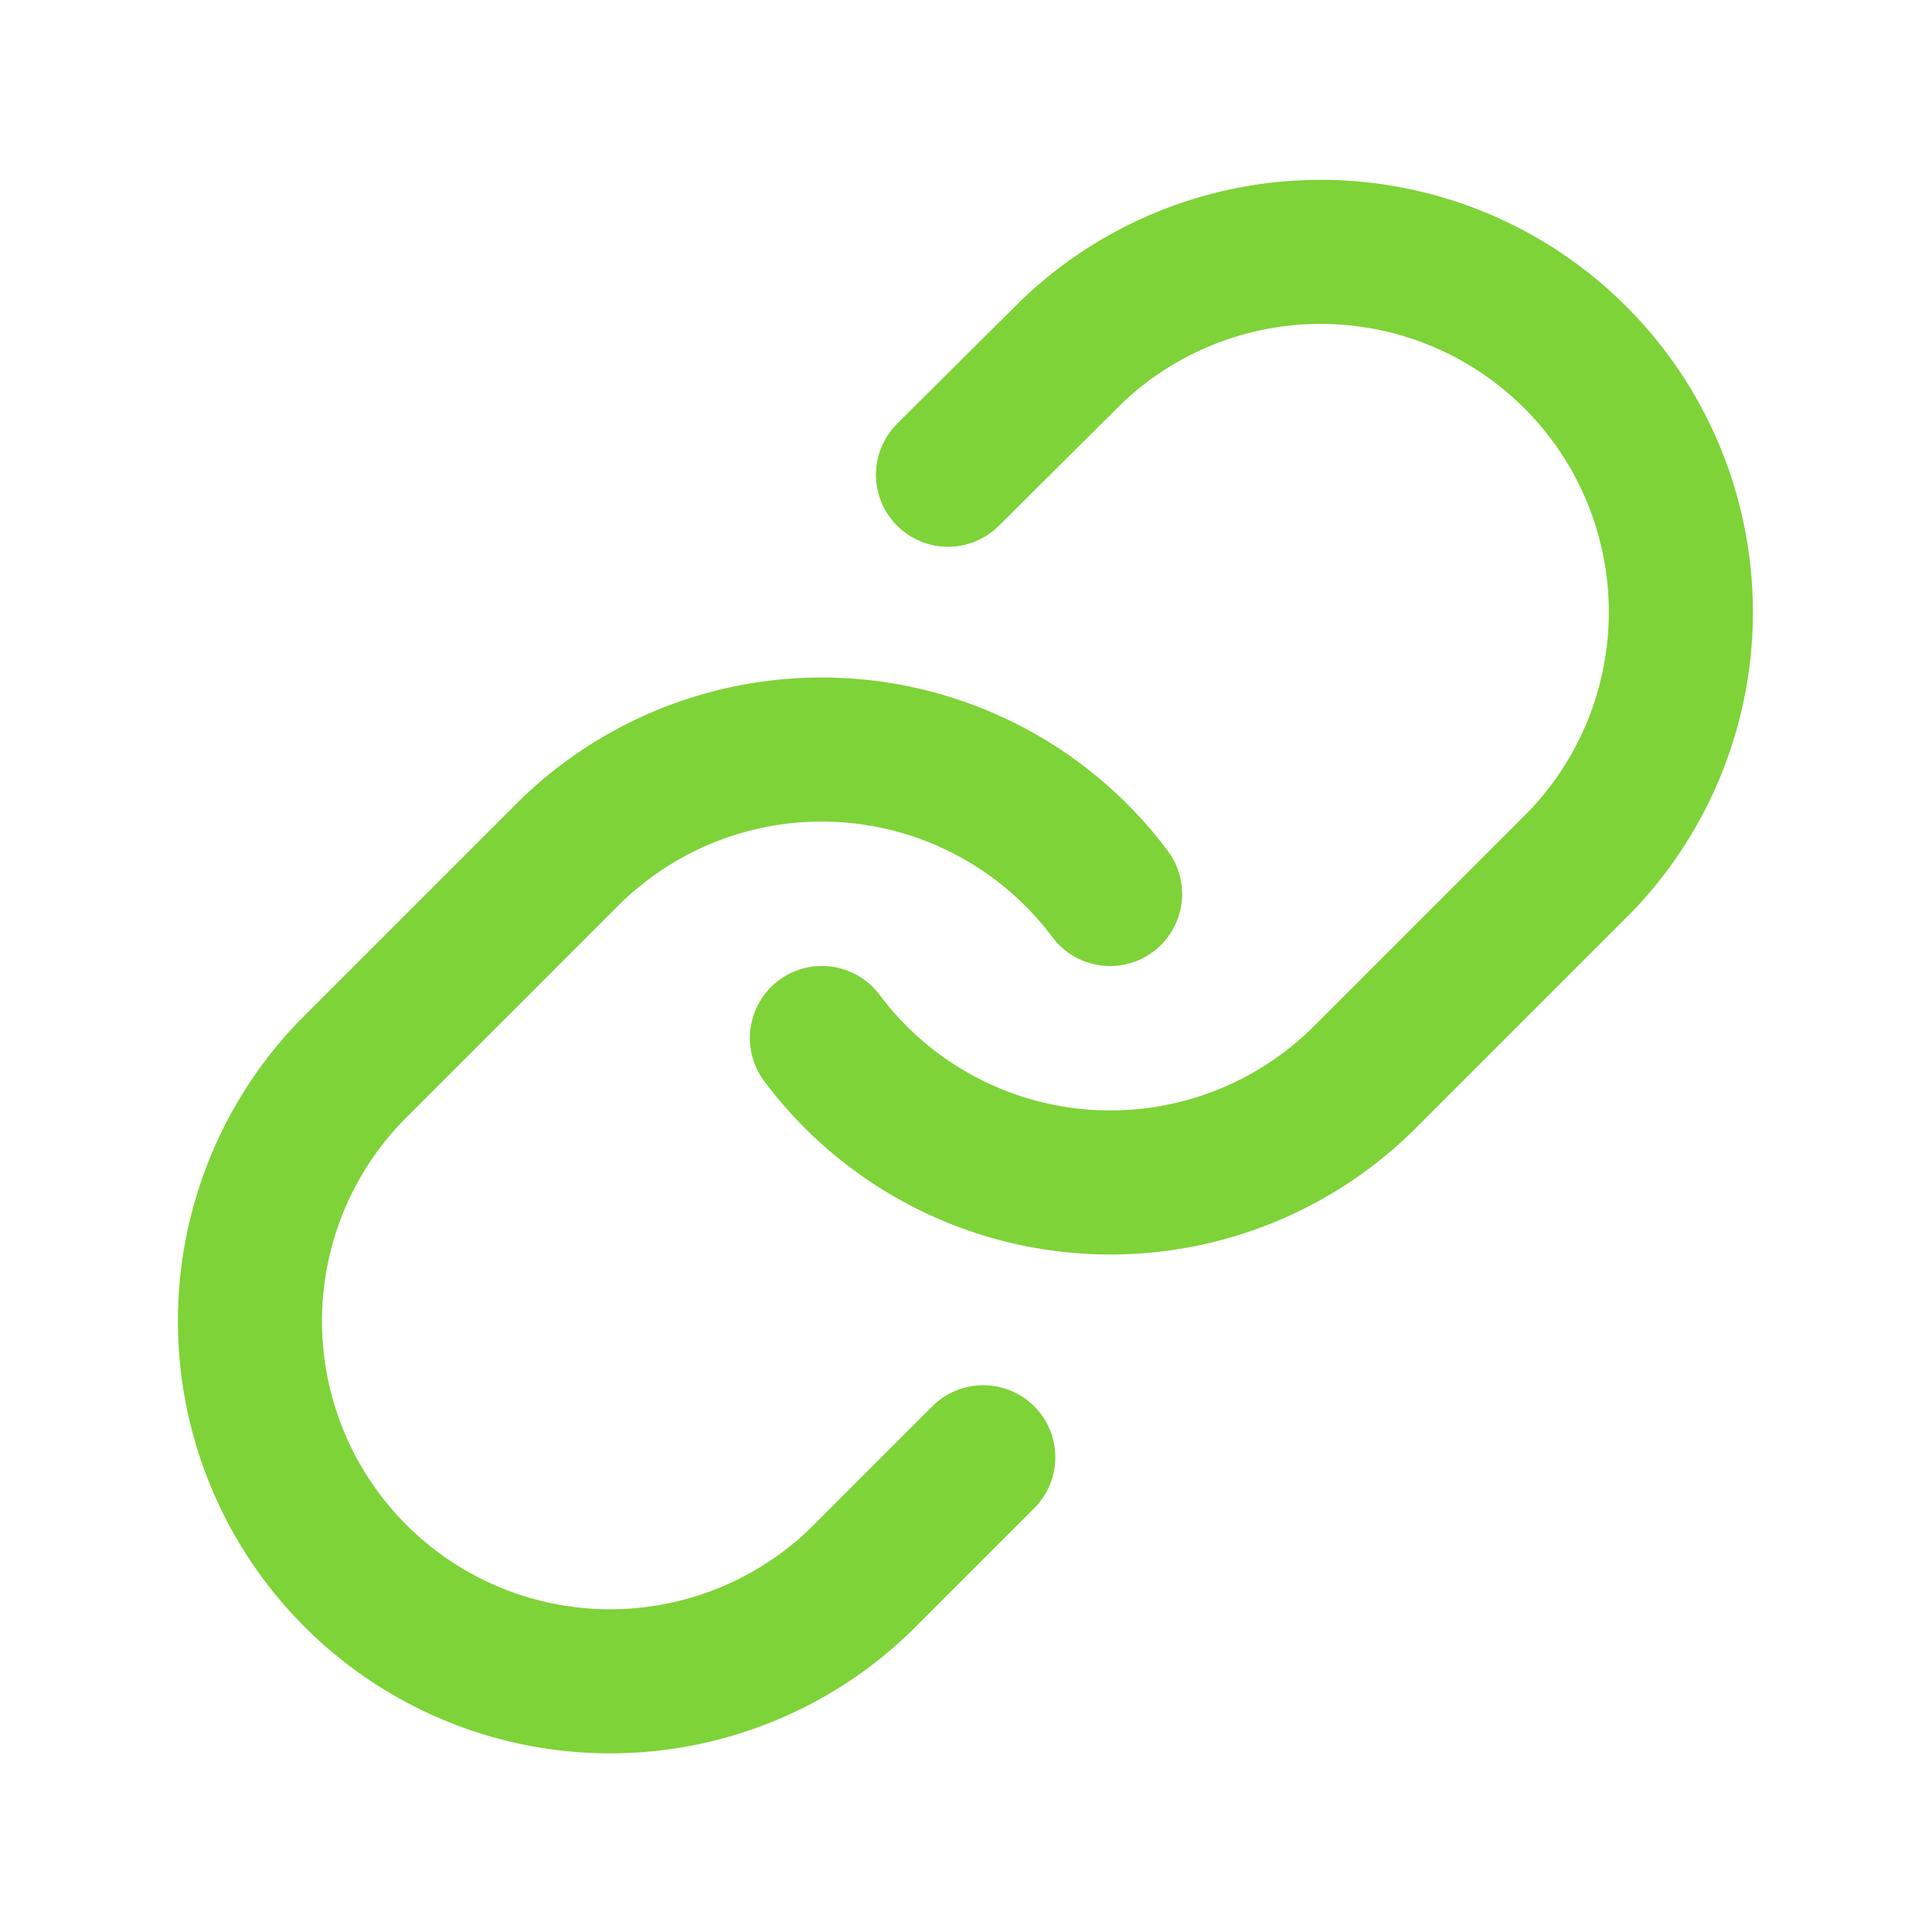 <svg xmlns="http://www.w3.org/2000/svg" width="54" height="54" fill="none"><path stroke="#7ED338" stroke-linecap="round" stroke-linejoin="round" stroke-width="4.027" d="M22.973 29.013a10.067 10.067 0 0 0 15.181 1.088l6.04-6.04A10.068 10.068 0 0 0 29.96 9.826l-3.463 3.443"/><path stroke="#7ED338" stroke-linecap="round" stroke-linejoin="round" stroke-width="4.027" d="M31.027 24.987a10.068 10.068 0 0 0-15.181-1.088l-6.04 6.04A10.067 10.067 0 0 0 24.04 44.174l3.443-3.443"/></svg>